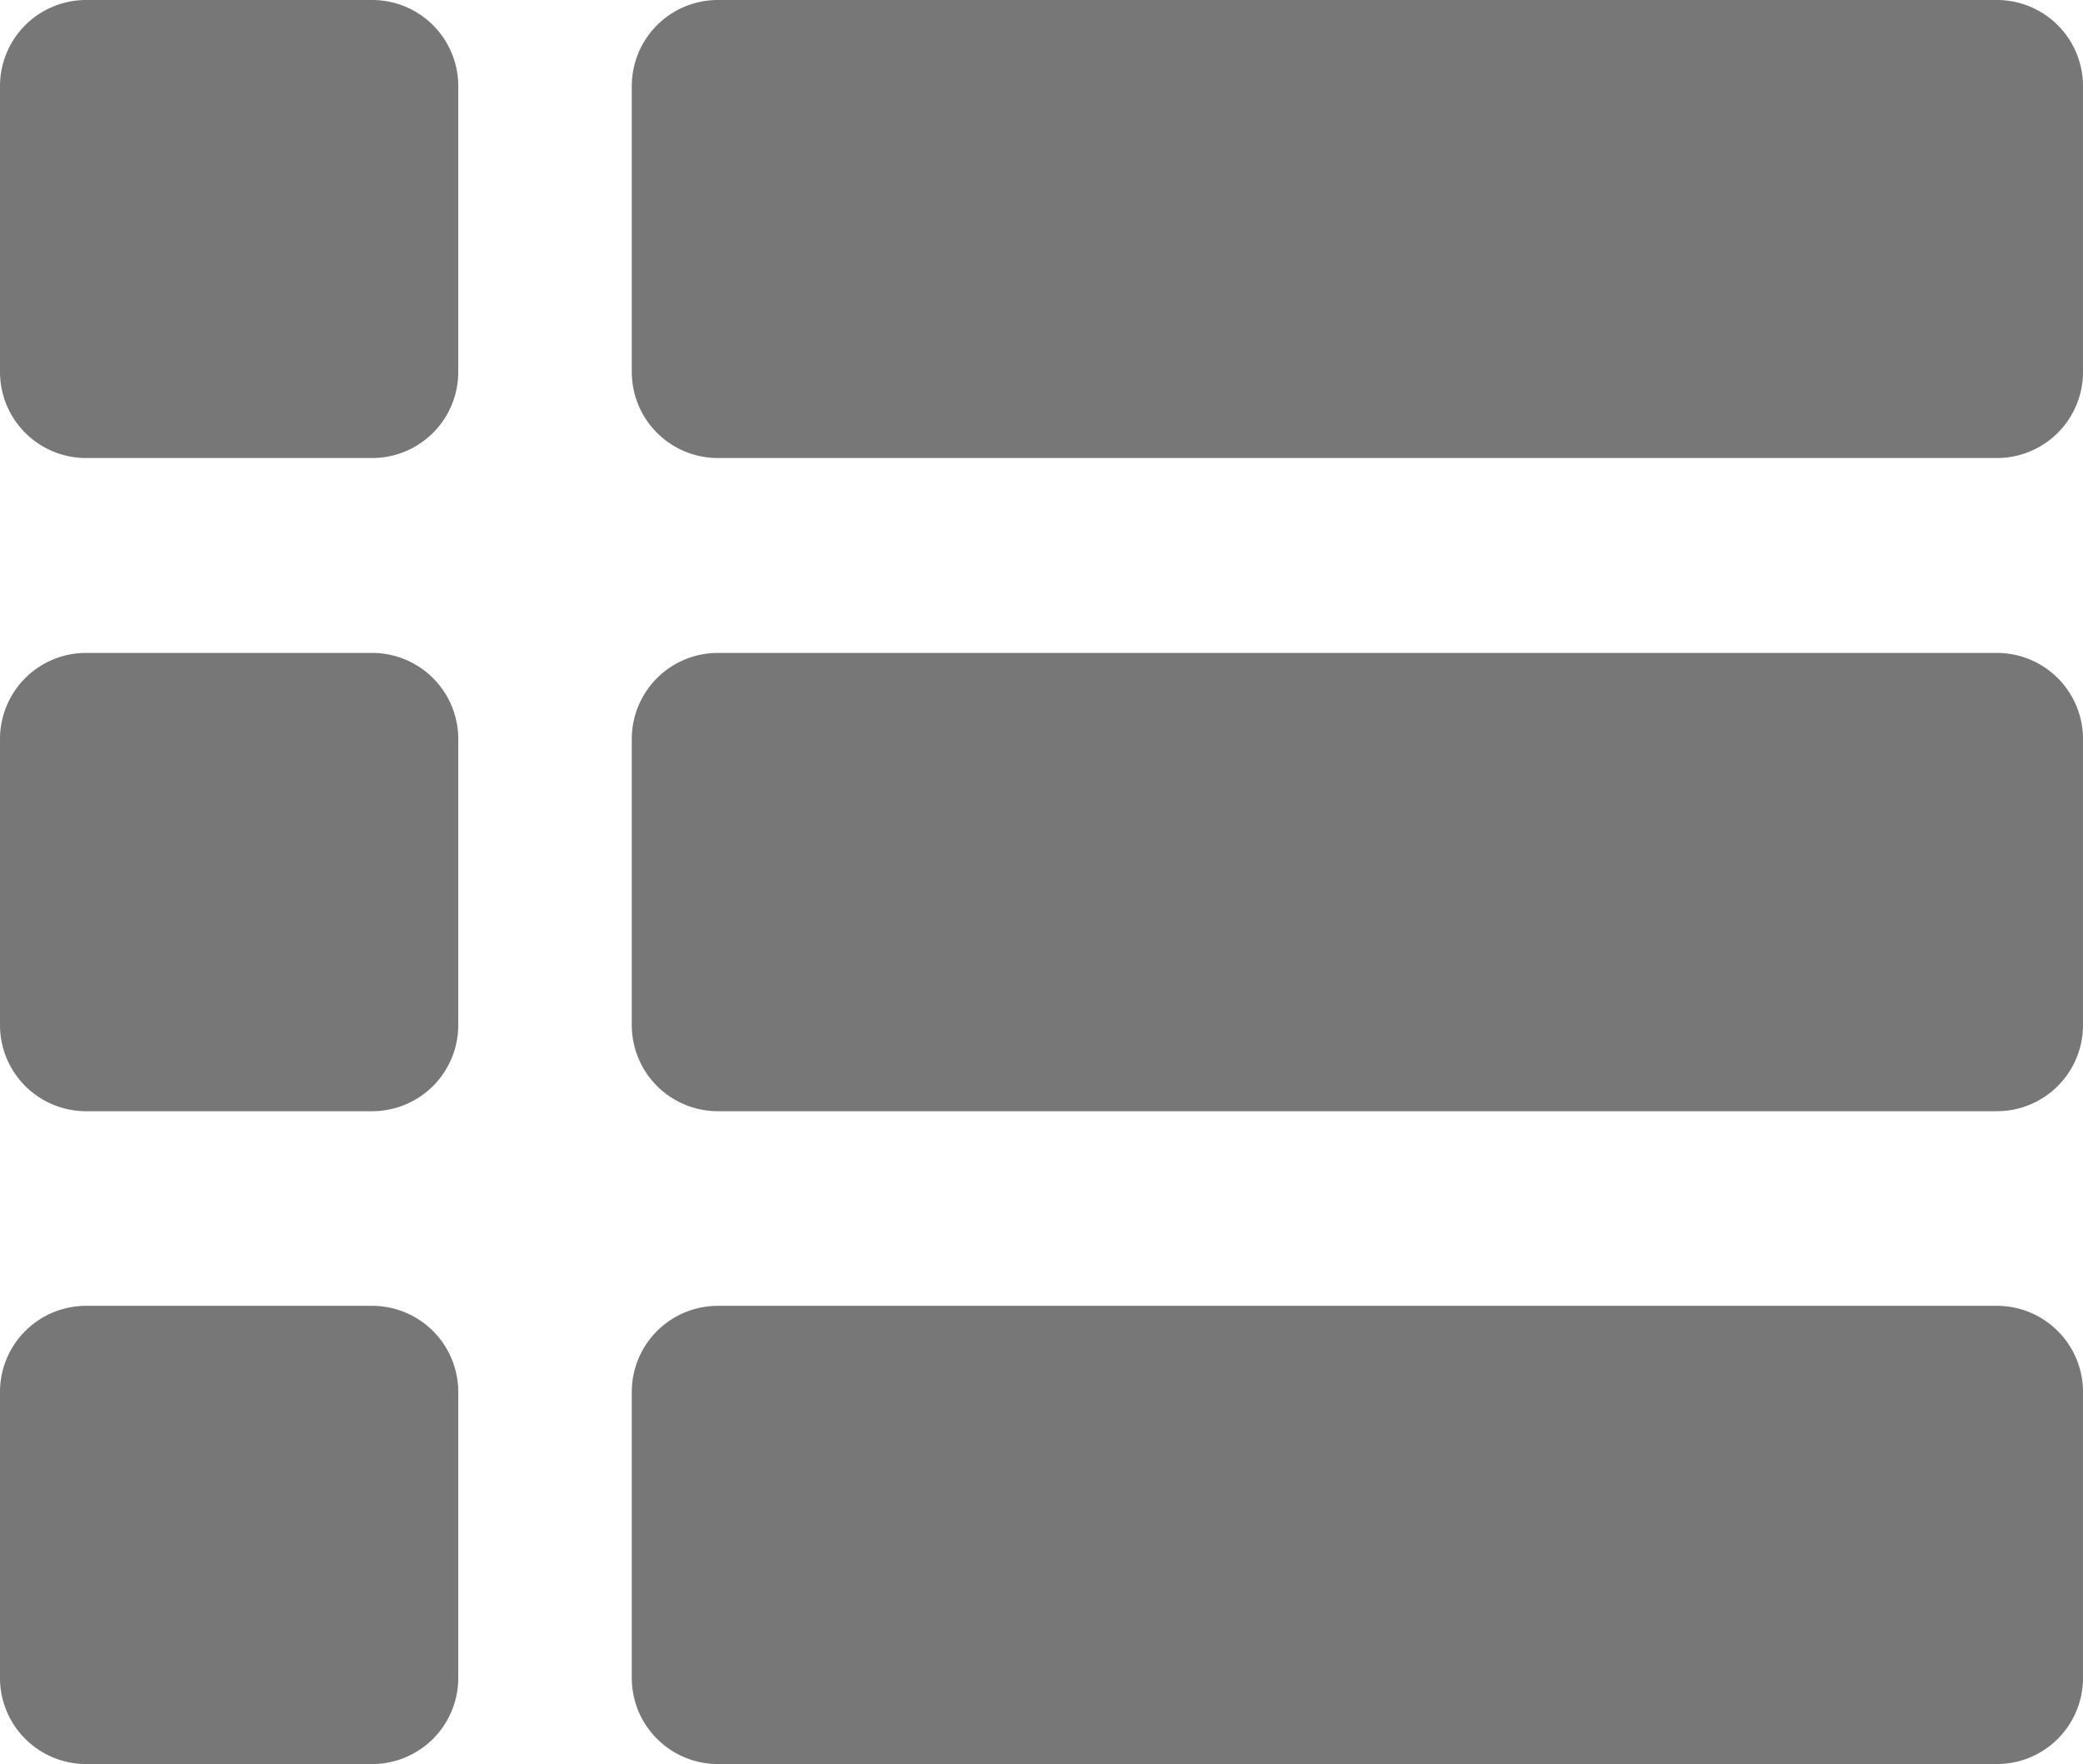 <svg xmlns="http://www.w3.org/2000/svg" width="24.2" height="20.494" viewBox="0 0 24.2 20.494"><defs><style>.a{fill:#777;}</style></defs><g transform="translate(0 -2.779)"><path class="a" d="M5.324,11.364v3.324a1,1,0,0,1-1,1H1a1,1,0,0,1-1-1V11.364a1,1,0,0,1,1-1H4.324A1,1,0,0,1,5.324,11.364Zm17.875-1H8.34a1,1,0,0,0-1,1v3.324a1,1,0,0,0,1,1H23.2a1,1,0,0,0,1-1V11.364A1,1,0,0,0,23.2,10.364ZM4.324,2.779H1a1,1,0,0,0-1,1V7.1a1,1,0,0,0,1,1H4.324a1,1,0,0,0,1-1V3.779A1,1,0,0,0,4.324,2.779Zm18.876,0H8.34a1,1,0,0,0-1,1V7.1a1,1,0,0,0,1,1H23.2a1,1,0,0,0,1-1V3.779A1,1,0,0,0,23.2,2.779ZM4.324,17.949H1a1,1,0,0,0-1,1v3.323a1,1,0,0,0,1,1H4.324a1,1,0,0,0,1-1V18.949A1,1,0,0,0,4.324,17.949Zm18.876,0H8.34a1,1,0,0,0-1,1v3.323a1,1,0,0,0,1,1H23.2a1,1,0,0,0,1-1V18.949A1,1,0,0,0,23.2,17.949Z" transform="translate(0 0)"/></g></svg>